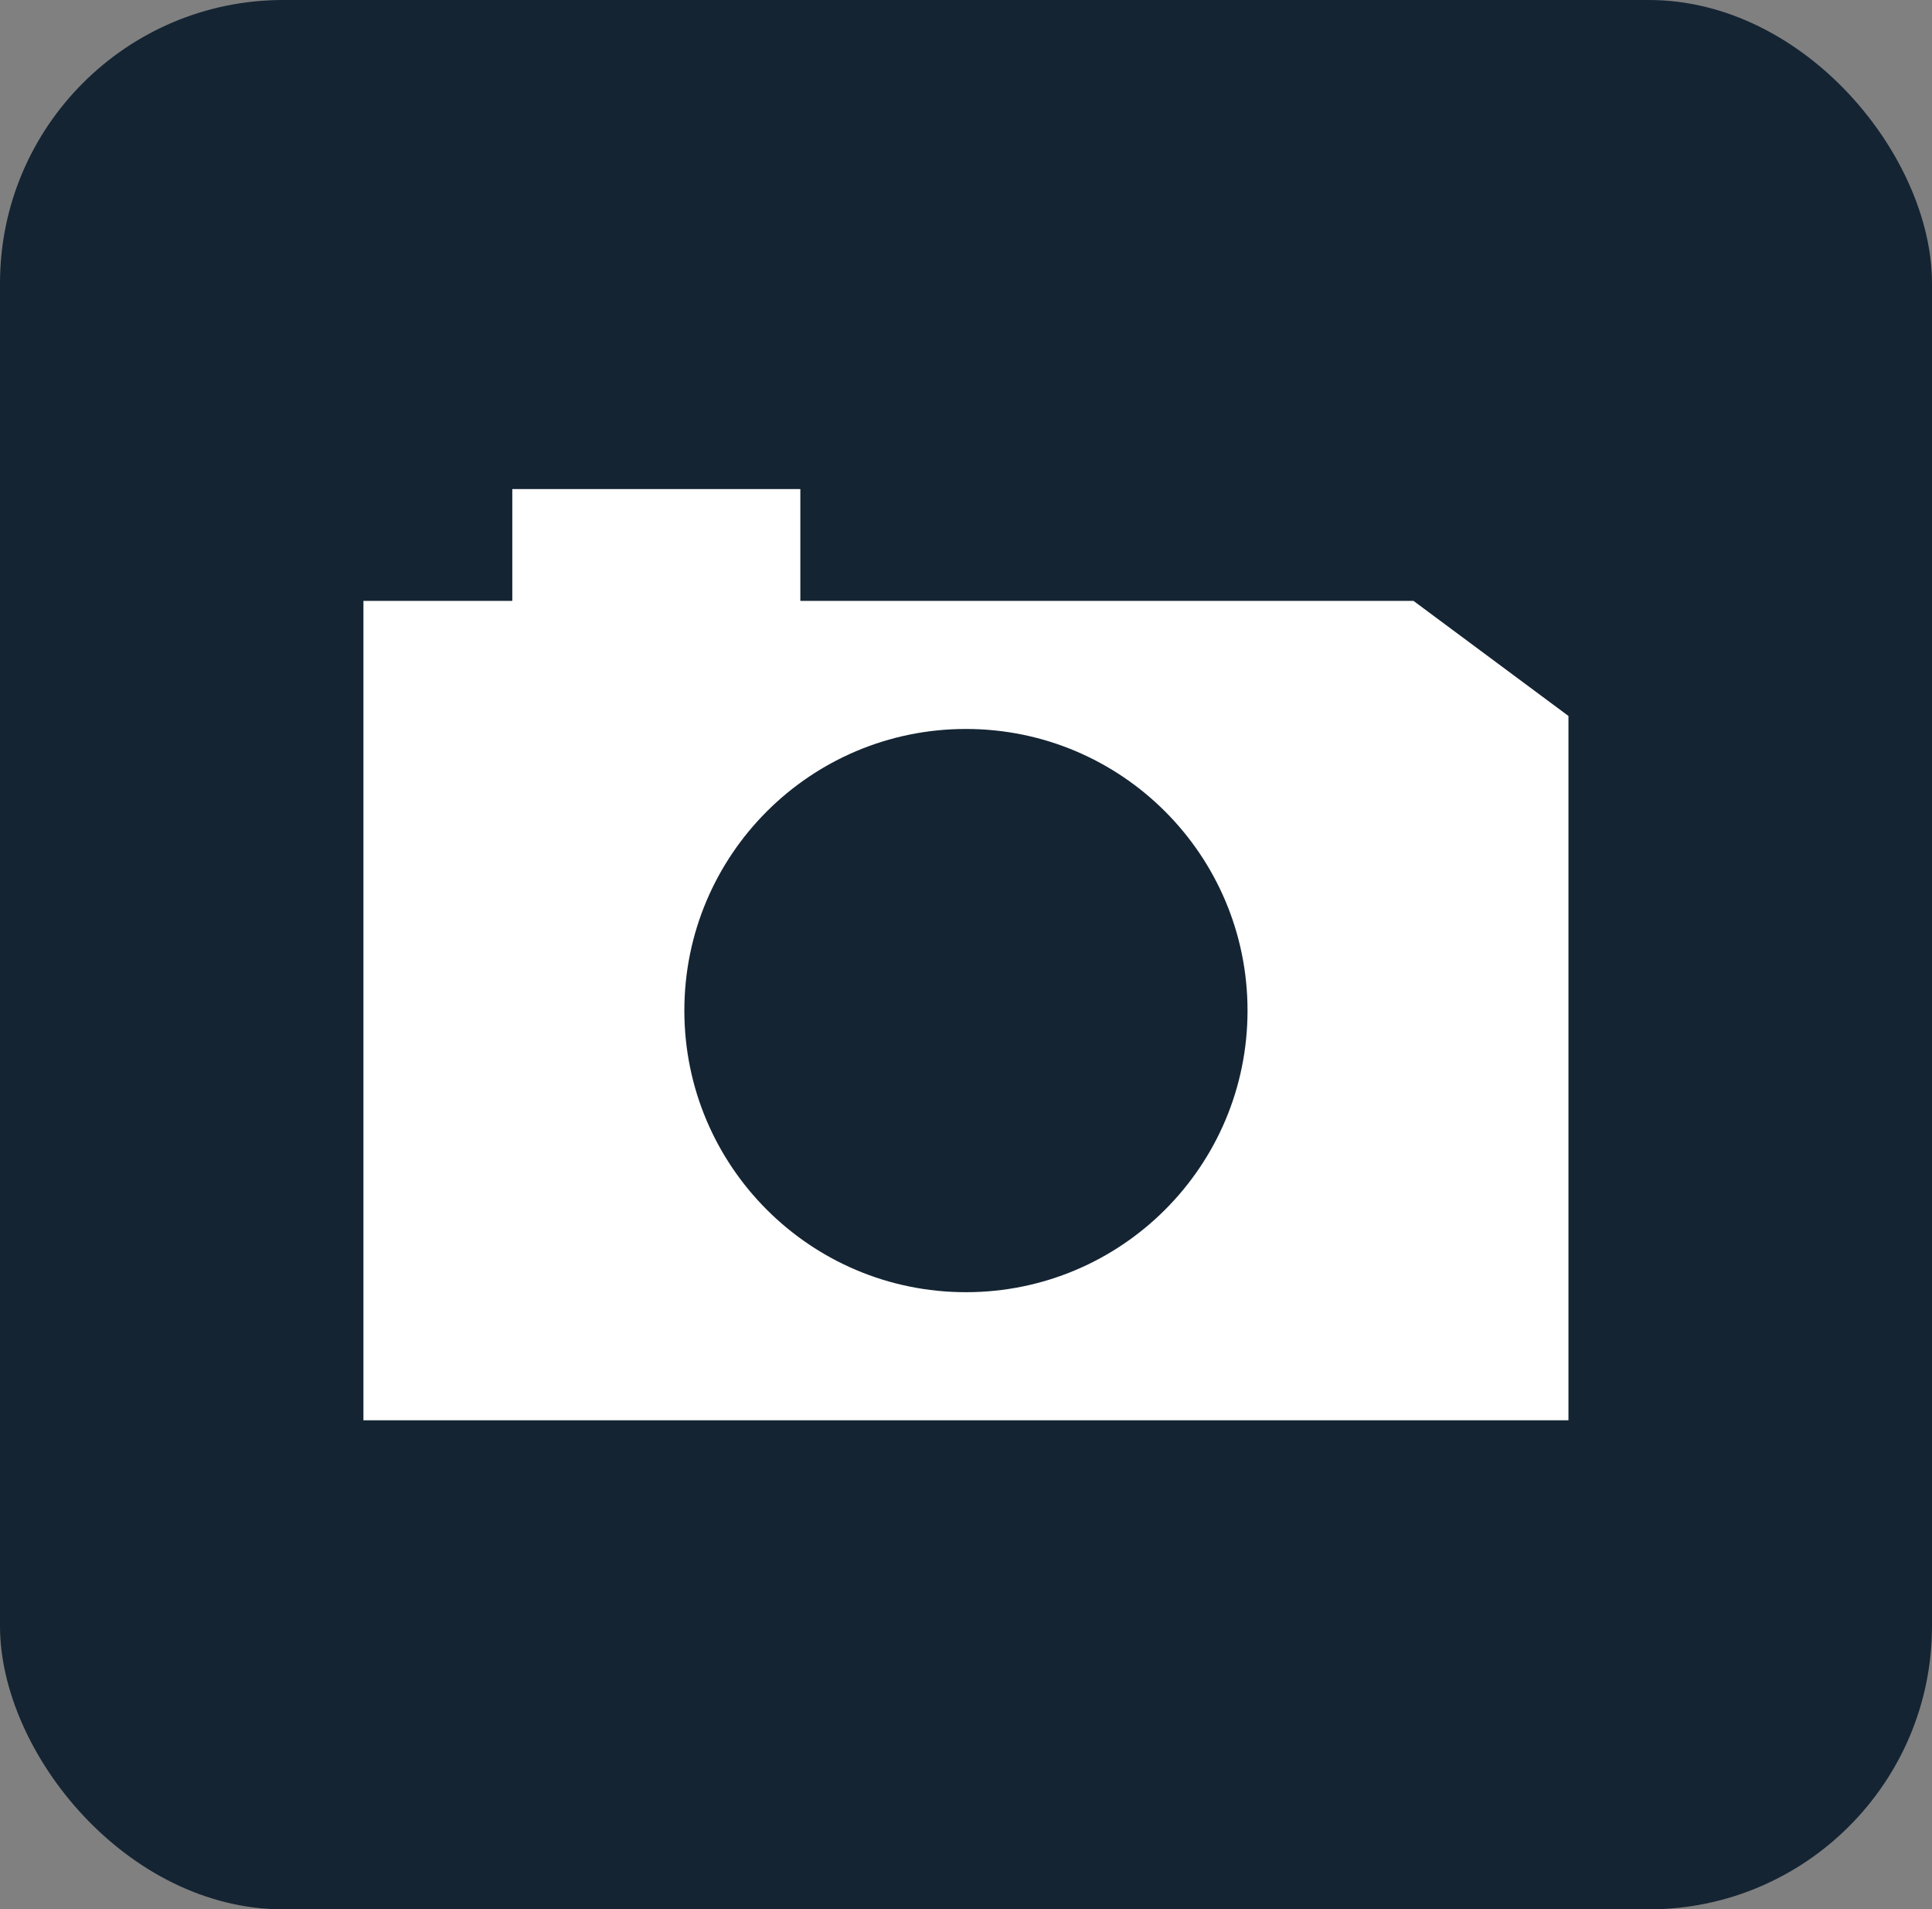 <svg viewBox="0 0 170.91 168.89" xmlns="http://www.w3.org/2000/svg" data-name="Layer 2" id="Layer_2">
  <rect x="0" y="0" width="170.91" height="168.89" fill="#808080" stroke="none"/>
  <defs>
    <style>
      .cls-1 {
        fill: #fff;
      }

      .cls-2 {
        fill: #142433;
      }
    </style>
  </defs>
  <g data-name="Layer 1" id="Layer_1-2">
    <g>
      <rect ry="25.06" rx="25.06" height="168.89" width="170.91" class="cls-2"></rect>
      <g>
        <rect height="12.32" width="25.48" y="43.26" x="45.32" class="cls-1"></rect>
        <path d="M125.05,53.15H32.15v72.48h106.6v-62.3l-13.71-10.18ZM85.45,114.3c-13.76,0-24.91-11.15-24.91-24.91s11.15-24.91,24.91-24.91,24.91,11.15,24.91,24.91-11.15,24.91-24.91,24.91Z" class="cls-1"></path>
      </g>
    </g>
  </g>
</svg>
